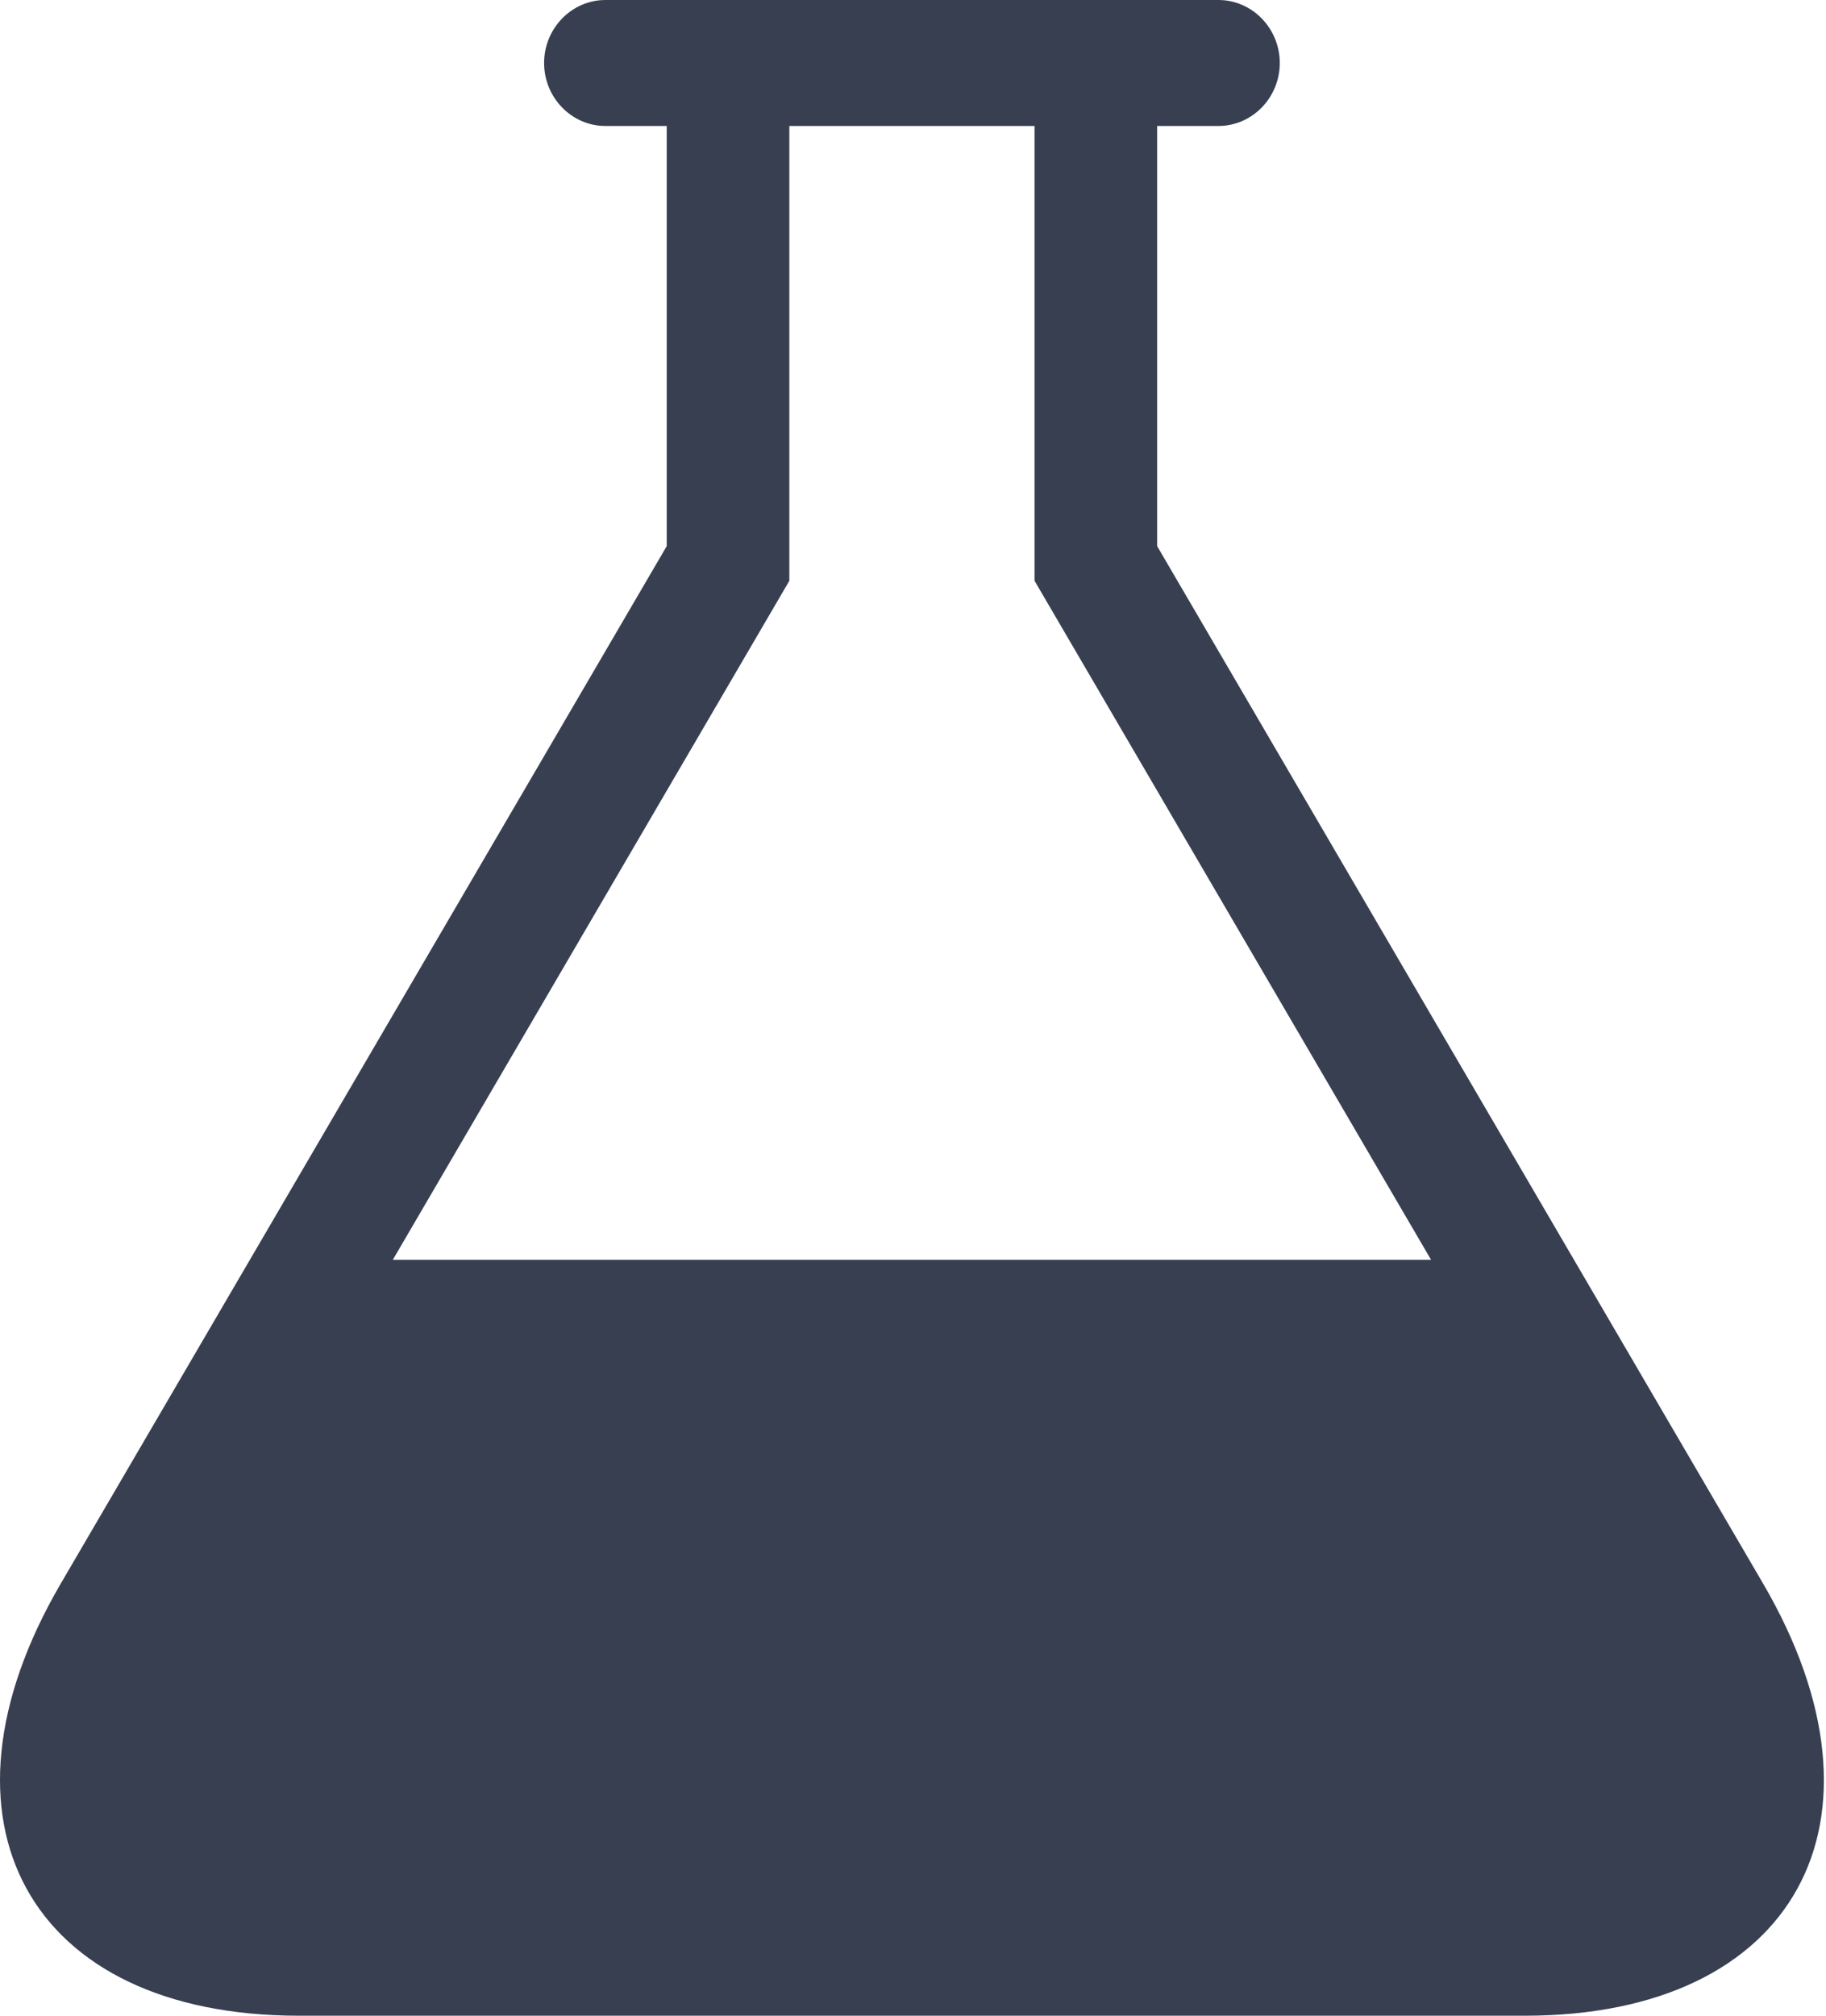 <svg width="87" height="96" viewBox="0 0 87 96" fill="none" xmlns="http://www.w3.org/2000/svg">
<path d="M84.004 75.42L55.133 26.01V6H58.054C59.66 6 60.975 4.65 60.975 3C60.975 1.35 59.66 0 58.054 0H28.845C27.238 0 25.924 1.35 25.924 3C25.924 4.65 27.238 6 28.845 6H31.766V26.01L2.895 75.42C-3.718 86.736 1.388 96 14.24 96H72.659C85.511 96 90.617 86.742 84.004 75.42ZM18.715 60L37.608 27.66V6H49.291V27.66L68.184 60H18.715Z" fill="#383F51"/>
</svg>
